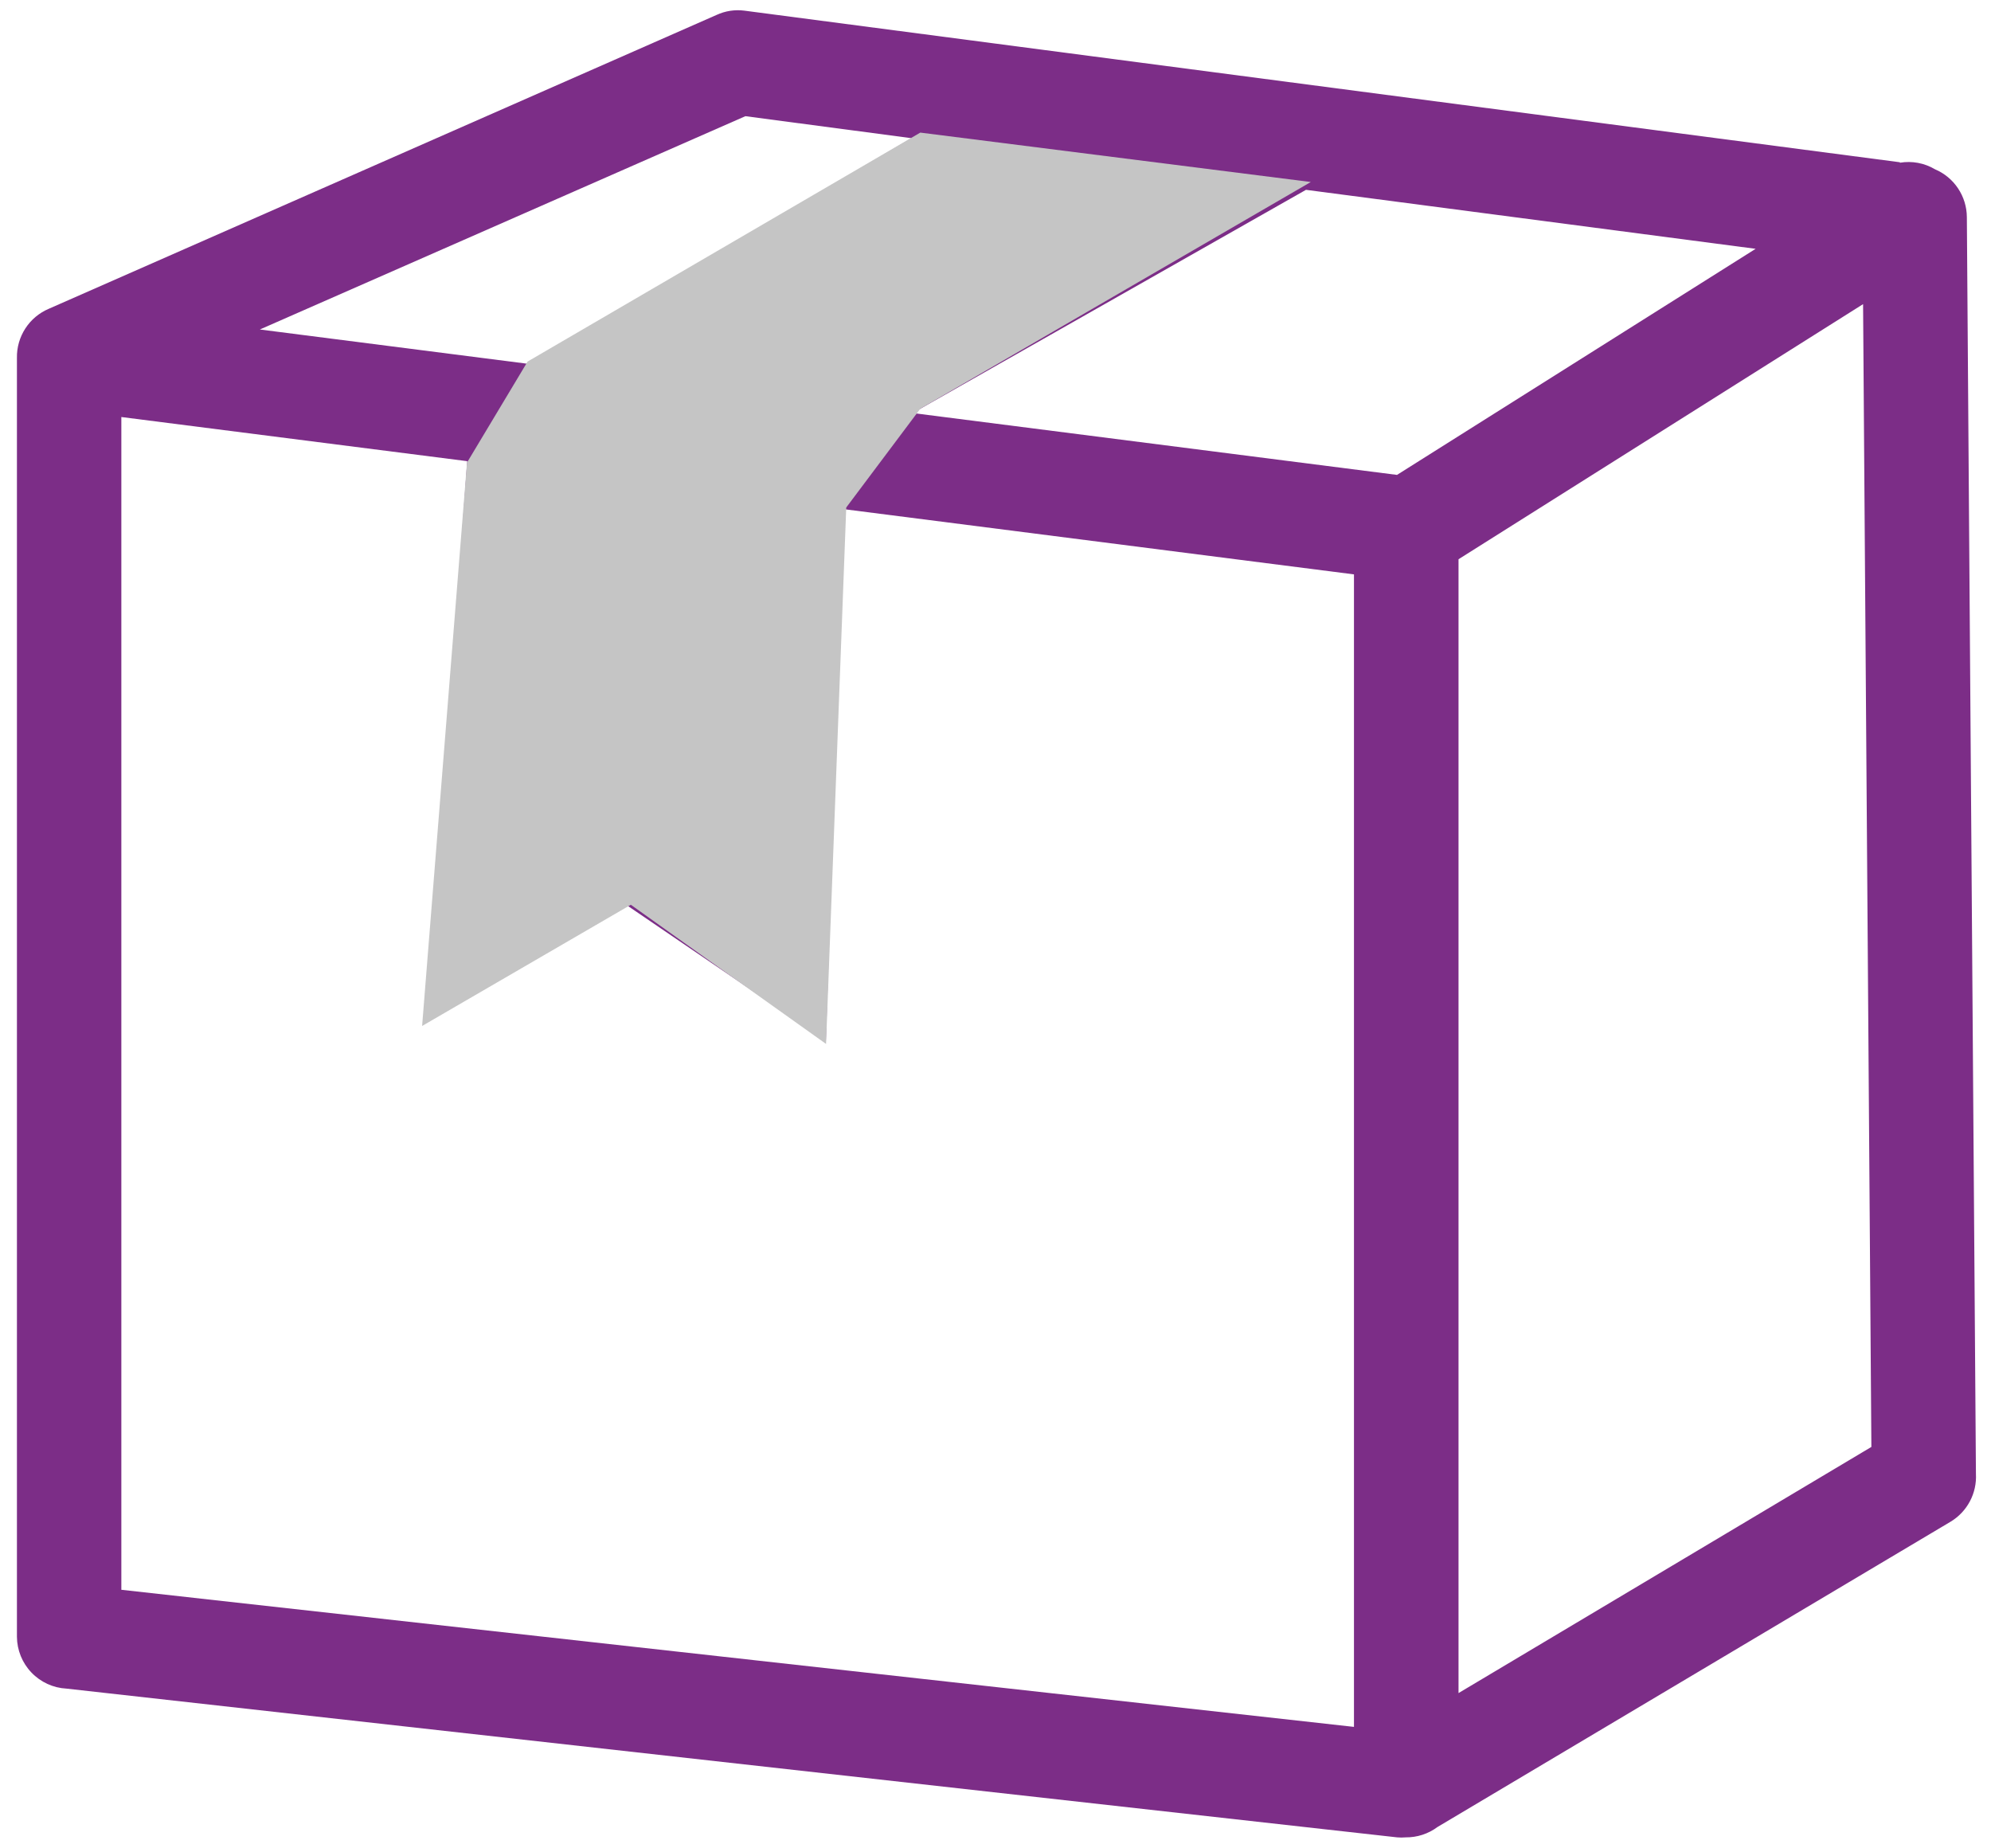 <svg width="111" height="103" viewBox="0 0 111 103" fill="none" xmlns="http://www.w3.org/2000/svg">
<path d="M105.921 9.07C106.596 8.957 107.288 9.086 107.876 9.435C108.401 9.657 108.848 10.028 109.164 10.502C109.48 10.976 109.65 11.531 109.654 12.101L110.16 82.154C110.189 82.685 110.073 83.213 109.824 83.683C109.575 84.153 109.203 84.546 108.747 84.82L80.141 101.838C79.628 102.22 79.004 102.422 78.364 102.415C78.207 102.429 78.05 102.429 77.893 102.415L3.708 94.124C2.966 94.086 2.266 93.765 1.753 93.228C1.239 92.692 0.95 91.979 0.944 91.236V19.948C0.933 19.366 1.097 18.795 1.414 18.307C1.73 17.819 2.186 17.438 2.721 17.211L39.947 0.833C40.43 0.609 40.966 0.526 41.493 0.593L105.921 9.044V9.07ZM72.81 10.581L50.886 23.023L77.884 26.471L97.879 13.869L72.81 10.581ZM47.039 28.354L46.043 58.018L34.917 50.438L23.8 56.729L26.049 25.706L6.765 23.245V88.615L75.485 96.257V32.016L47.047 28.381L47.039 28.354ZM29.532 20.276L50.816 7.702L41.556 6.476L14.487 18.366L29.55 20.294L29.532 20.276ZM81.314 31.172V94.373L104.331 80.652L103.868 16.953L81.314 31.172Z" fill="#7C2D87"/>
<path d="M26.035 25.785L23.533 57.188L35.169 50.432L46.053 58.189L47.179 28.287L51.308 22.782L73.078 10.145L51.308 7.391L29.413 20.154L26.035 25.785Z" fill="#C5C5C5"/>
</svg>
